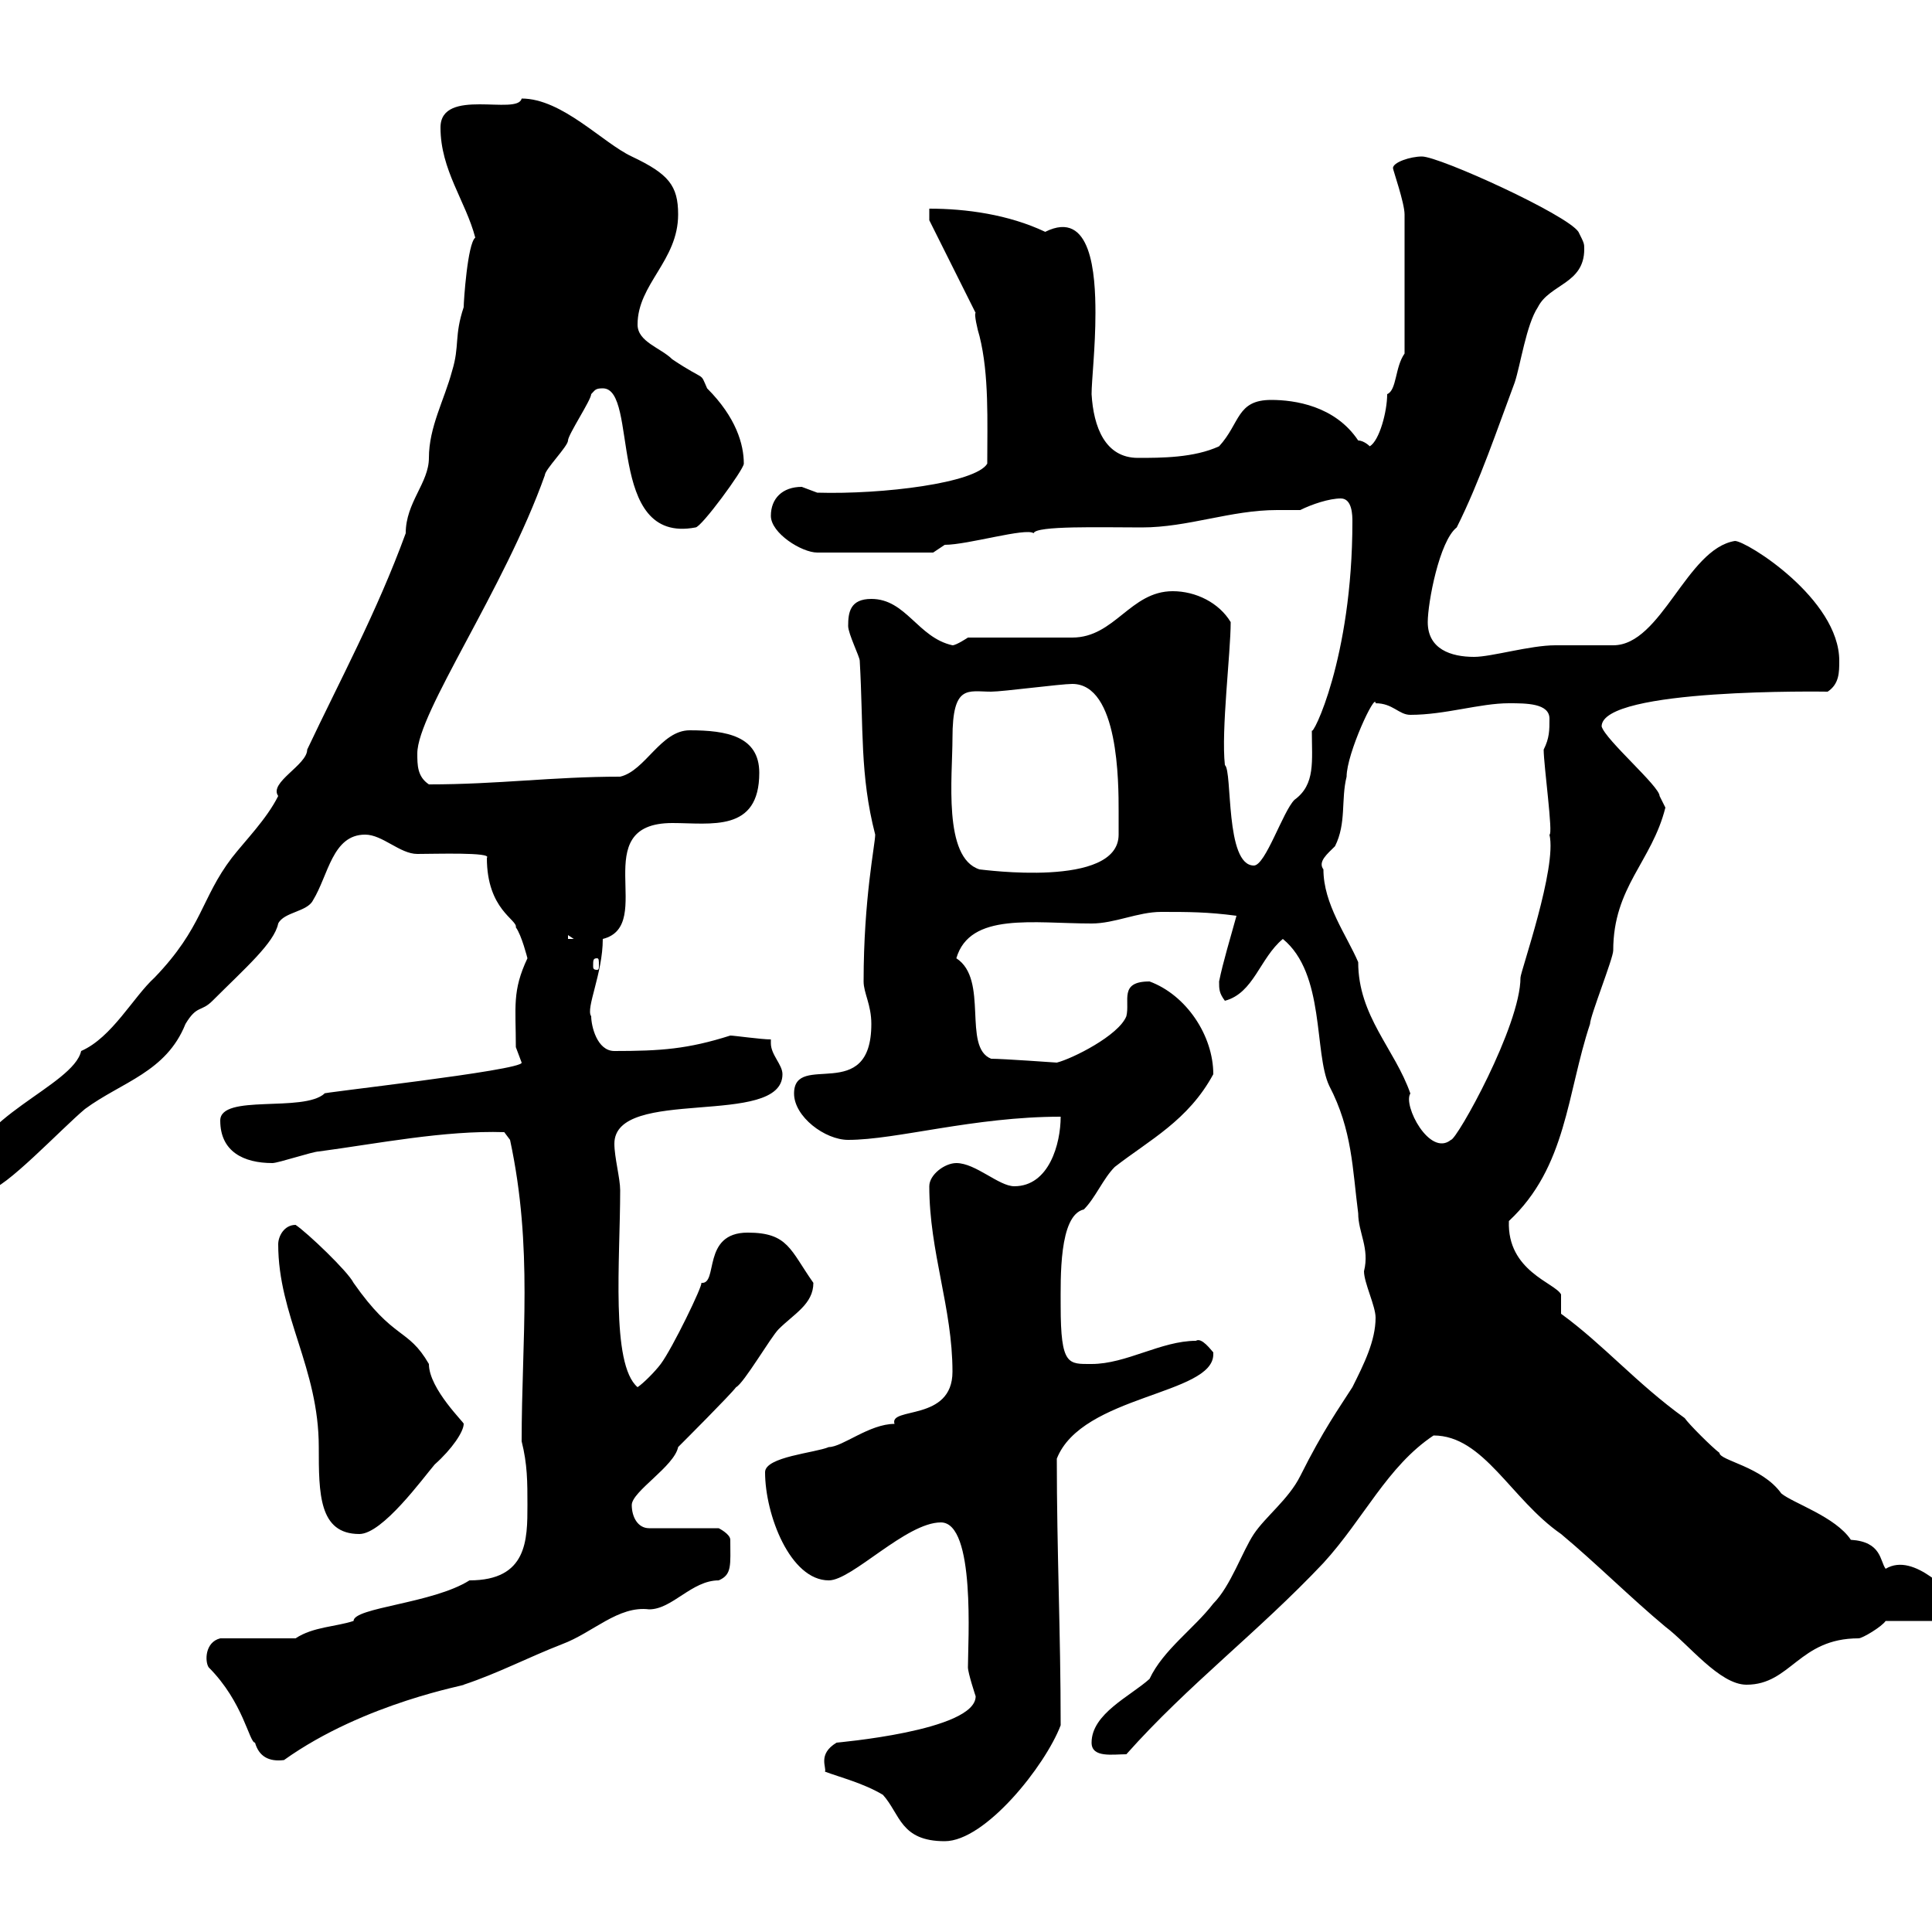 <svg xmlns="http://www.w3.org/2000/svg" xmlns:xlink="http://www.w3.org/1999/xlink" width="300" height="300"><path d="M128.10 275.10C130.50 276 134.10 276.90 137.10 278.70C139.80 281.70 139.80 285.90 146.70 285.90C153 285.90 162.30 274.20 164.70 267.90C164.70 253.50 164.10 240.90 164.10 226.50C168 216.60 188.40 216.60 188.40 210.30C188.40 210.30 188.40 210.30 188.40 210C188.10 209.70 186.60 207.60 185.70 208.20C180.30 208.20 174.90 211.80 169.50 211.80C165.90 211.80 164.70 212.10 164.70 202.80C164.70 198.60 164.40 188.70 168.30 187.80C170.10 186 171.30 183 173.10 181.20C178.50 177 184.50 174 188.40 166.80C188.40 160.80 184.20 154.50 178.50 152.40C173.70 152.40 175.50 155.40 174.90 157.80C173.70 160.80 166.50 164.40 164.10 165C164.10 165 155.70 164.40 153.90 164.40C149.40 162.60 153.60 152.10 148.50 148.80C150.60 141.60 160.50 143.40 169.50 143.40C173.10 143.40 176.70 141.60 180.30 141.60C184.50 141.60 187.50 141.60 192 142.20C191.10 145.50 189.90 149.40 189.30 152.40C189.30 153.60 189.30 154.20 190.20 155.40C194.70 154.20 195.60 148.80 199.20 145.80C205.80 151.20 204 163.50 206.40 168.60C210 175.50 210 181.50 210.90 188.40C210.90 191.40 212.70 193.80 211.80 197.40C211.80 199.20 213.60 202.80 213.60 204.60C213.60 208.20 211.80 211.80 210 215.40C207.90 218.70 205.50 222 201.90 229.20C200.10 232.80 196.50 235.50 194.70 238.20C192.90 240.90 191.10 246.30 188.40 249C185.40 252.90 180.60 256.20 178.50 260.70C175.50 263.40 169.50 266.10 169.50 270.60C169.50 273 172.80 272.40 174.90 272.40C184.50 261.60 195.30 253.50 205.50 242.70C211.80 235.80 215.40 227.70 222.60 222.90C230.40 222.90 234.60 232.80 242.40 238.20C247.80 242.70 253.20 248.10 258.60 252.60C262.20 255.30 267 261.60 271.20 261.60C278.10 261.60 279.30 254.40 288.60 254.40C289.20 254.40 292.20 252.60 292.80 251.70L303 251.70C303.60 251.40 304.80 250.80 304.80 249C303 247.80 297.30 240.90 292.80 243.60C291.90 242.40 292.20 239.40 287.40 239.10C285 235.50 278.40 233.40 276.60 231.90C273.60 227.70 267 226.80 267 225.60C265.80 224.70 262.20 221.10 261.60 220.20C254.10 214.80 249 208.80 242.40 204C242.40 204 242.40 201 242.40 201C241.50 199.20 234 197.40 234.30 189.60C243.30 181.20 243.30 169.80 246.90 159C246.90 157.80 250.50 148.80 250.50 147.60C250.50 137.70 256.50 133.80 258.60 125.40C258.60 125.40 257.70 123.60 257.70 123.60C257.70 122.10 249.30 114.90 248.70 112.80C248.70 106.80 283.50 107.40 283.80 107.40C285.60 106.20 285.60 104.40 285.60 102.60C285.60 93 271.20 84 269.40 84C261.90 85.20 258 100.20 250.50 100.20C249.60 100.20 242.40 100.20 241.50 100.20C237.60 100.20 231.60 102 228.90 102C225.30 102 221.70 100.80 221.70 96.60C221.70 93.60 223.50 84 226.20 81.90C229.80 74.70 232.50 66.60 235.20 59.40C236.10 56.70 237 50.40 238.80 47.70C240.60 44.10 246 44.10 246 38.70C246 37.80 246 37.80 245.10 36C243.30 33.30 223.50 24.30 220.80 24.30C219 24.30 216.30 25.20 216.30 26.10C216.30 26.40 218.10 31.50 218.10 33.30L218.10 54.90C216.60 57 216.90 60.60 215.40 61.20C215.40 63.90 214.20 68.40 212.70 69.30C212.70 69.30 211.80 68.40 210.90 68.40C207.30 63 201 62.10 197.40 62.10C192 62.10 192.60 65.70 189.30 69.30C185.40 71.10 180.30 71.10 176.70 71.10C171.60 71.10 169.80 66.30 169.50 61.20C169.50 59.10 170.10 54 170.10 48.60C170.10 42.60 169.50 32.40 162.30 36C156.60 33.30 150 32.40 144.30 32.40L144.30 34.20L151.50 48.60C151.20 48.60 151.80 51.30 152.10 52.20C153.60 58.20 153.30 65.40 153.30 72C151.50 75 137.10 76.80 126.90 76.50C126.90 76.50 124.50 75.60 124.50 75.60C121.50 75.60 119.70 77.40 119.70 80.10C119.70 82.80 124.50 85.80 126.90 85.80L144.90 85.80C144.90 85.80 146.70 84.60 146.70 84.60C150.30 84.60 159.30 81.90 160.50 82.80C160.80 81.60 171 81.90 177.30 81.90C184.50 81.90 191.10 79.20 198.30 79.20C199.20 79.20 200.70 79.20 201.90 79.20C203.70 78.30 206.40 77.40 208.20 77.40C210 77.40 210 80.10 210 81C210 102.30 203.70 114.60 203.70 113.40C203.70 118.20 204.30 121.80 201 124.20C199.20 126 196.50 134.40 194.70 134.40C190.20 134.40 191.40 119.70 190.20 118.80C189.60 113.40 191.10 101.40 191.10 96.60C189.30 93.60 185.70 91.80 182.10 91.80C175.50 91.80 173.10 99 166.50 99L150.30 99C150.30 99 148.50 100.20 147.90 100.20C142.50 99 140.70 93 135.30 93C132 93 131.70 95.10 131.70 97.20C131.70 98.40 133.50 102 133.50 102.60C134.10 113.10 133.50 120.30 135.90 129.60C135.90 131.10 134.10 139.50 134.10 152.40C134.10 154.20 135.30 156 135.30 159C135.30 171.60 123.30 163.20 123.30 169.80C123.30 173.40 128.10 177 131.70 177C139.20 177 151.20 173.40 164.70 173.40C164.70 177.60 162.90 184.20 157.50 184.20C155.10 184.20 151.50 180.60 148.50 180.60C146.70 180.60 144.30 182.40 144.30 184.20C144.30 194.40 147.90 203.10 147.90 213C147.90 220.80 138 218.40 138.90 221.10C135 221.10 130.80 224.70 128.70 224.70C126.60 225.60 118.80 226.20 118.80 228.60C118.80 235.20 122.70 245.40 128.70 245.40C132.30 245.40 140.70 236.40 146.10 236.40C151.50 236.40 150.30 255 150.30 258.90C150.30 259.80 151.50 263.40 151.50 263.40C151.50 268.80 129.60 270.60 129.90 270.60C126.90 272.40 128.40 274.50 128.10 275.10ZM32.40 258.90C37.80 264.30 38.70 270.60 39.60 270.60C40.20 272.70 41.70 273.60 44.10 273.30C56.70 264.30 72.90 261.60 72 261.60C77.40 259.80 81.90 257.40 87.30 255.30C92.10 253.50 96 249.30 100.80 249.90C104.40 249.90 107.40 245.40 111.60 245.40C113.70 244.50 113.40 243 113.40 239.10C113.40 238.20 111.60 237.30 111.60 237.30L100.80 237.30C99 237.30 98.10 235.50 98.10 233.70C98.10 231.60 104.70 227.70 105.30 224.70C106.20 223.80 113.40 216.60 114.30 215.40C115.50 214.80 119.70 207.60 120.90 206.40C123.30 204 126.30 202.50 126.30 199.20C122.70 194.10 122.40 191.40 116.10 191.40C108.90 191.40 111.60 199.50 108.90 199.20C109.20 199.50 104.40 209.40 102.60 211.80C101.70 213 99.90 214.80 99 215.40C94.80 211.80 96.30 195.60 96.30 184.80C96.30 183 95.40 179.70 95.40 177.60C95.40 168.60 121.50 175.20 121.50 166.80C121.50 165.30 119.70 163.80 119.70 162C119.70 162 119.70 161.70 119.70 161.40C118.20 161.40 114 160.80 113.40 160.80C106.80 162.90 102.60 163.20 95.40 163.20C92.70 163.20 91.80 159.30 91.80 157.80C90.90 156.60 93.60 151.20 93.60 145.80C102 143.70 90.90 127.80 104.40 127.80C110.40 127.80 117.90 129.30 117.90 120C117.90 114.30 112.80 113.40 107.10 113.40C102.60 113.40 100.20 119.70 96.30 120.60C85.80 120.60 77.40 121.80 66.60 121.80C64.80 120.60 64.80 118.80 64.80 117C64.80 110.70 78.30 91.50 84.60 73.80C84.60 72.90 88.20 69.30 88.20 68.40C88.20 67.50 91.80 62.10 91.80 61.20C92.40 60.60 92.40 60.30 93.60 60.30C99.30 60.30 93.90 84.60 108 81.90C108.90 81.90 115.50 72.90 115.50 72C115.50 69 114.30 64.80 109.80 60.30C108.60 57.60 109.80 59.40 104.40 55.80C102.60 54 99 53.10 99 50.40C99 44.10 105.30 40.50 105.30 33.30C105.30 28.80 103.80 27 98.10 24.30C93.60 22.20 87.30 15.30 81 15.30C80.40 18 68.40 13.50 68.40 19.80C68.40 26.40 72.30 31.20 73.80 36.90C72.60 37.80 72 46.80 72 47.70C70.50 52.20 71.40 53.70 70.20 57.60C69 62.10 66.60 66.30 66.60 71.10C66.60 75 63 78 63 82.80C58.50 95.10 52.80 105.60 47.70 116.40C47.70 118.80 41.70 121.50 43.20 123.60C41.40 127.20 38.10 130.50 36 133.20C31.20 139.50 31.50 144 24 151.80C20.70 154.80 17.40 161.10 12.60 163.20C11.40 168.60-4.80 173.70-4.80 182.40C-4.80 184.20-3.60 184.80-1.80 184.80C0.60 184.80 9.60 175.20 13.20 172.20C18.90 168 25.80 166.50 28.80 159C30.60 156 31.20 157.20 33 155.40C38.10 150.30 42.60 146.40 43.20 143.40C44.10 141.60 47.70 141.60 48.60 139.80C51 135.90 51.60 129.60 56.70 129.60C59.40 129.60 62.10 132.60 64.80 132.60C67.50 132.60 76.50 132.30 75.60 133.20C75.60 141.30 80.40 142.80 80.10 144C81 145.20 81.90 148.80 81.90 148.80C79.50 153.90 80.10 156.30 80.10 162.60C80.10 162.60 81 165 81 165C81.30 166.20 48.60 169.80 50.40 169.80C47.10 172.80 34.20 169.80 34.20 174C34.20 178.80 37.80 180.60 42.30 180.60C43.20 180.60 48.60 178.80 49.50 178.80C58.50 177.60 69 175.50 78.30 175.80L79.20 177C82.80 193.80 81 207.90 81 223.80C81.90 227.40 81.90 230.10 81.90 233.70C81.90 239.10 81.90 245.40 72.90 245.40C67.20 249 54.90 249.60 54.90 251.70C52.20 252.60 48.60 252.60 45.90 254.40L34.20 254.40C31.80 255 31.80 258 32.40 258.90ZM43.20 193.20C43.20 204.30 49.50 212.40 49.50 224.70C49.50 231.90 49.50 238.20 55.80 238.20C59.40 238.20 65.70 229.50 67.50 227.40C70.20 225 72 222.30 72 221.10C72.30 221.10 66.60 215.70 66.60 211.80C63.30 206.10 61.20 208.20 54.90 199.20C54 197.40 47.70 191.40 45.90 190.20C44.10 190.20 43.20 192 43.20 193.20ZM205.50 135C204.60 133.80 206.10 132.60 207.30 131.40C209.10 127.80 208.20 124.20 209.10 120.60C209.10 117 213.60 107.40 213.60 109.20C216.30 109.20 217.20 111 219 111C224.40 111 229.80 109.20 234.30 109.20C237 109.20 240.60 109.20 240.60 111.60C240.60 113.40 240.60 114.60 239.70 116.40C239.70 118.80 241.20 129.60 240.60 129.60C241.80 134.70 236.10 150.90 236.10 151.80C236.10 159.30 226.20 177 225.30 177C222 179.70 217.80 171.60 219 169.80C216.60 162.90 210.90 157.80 210.90 149.40C209.10 145.20 205.50 140.40 205.50 135ZM92.70 148.80C93 148.80 93 149.10 93 150C93 150.30 93 150.60 92.70 150.60C92.10 150.60 92.10 150.30 92.10 150C92.10 149.10 92.10 148.80 92.70 148.80ZM88.20 145.20L89.10 145.80L88.20 145.80ZM147.90 114.60C147.90 106.20 150.30 107.40 153.90 107.40C155.70 107.40 164.70 106.20 166.50 106.20C173.70 106.20 173.70 121.50 173.70 126C173.70 127.20 173.70 128.70 173.70 129.60C173.70 138 152.40 135 152.10 135C146.40 133.20 147.90 120.60 147.90 114.60Z"/></svg>